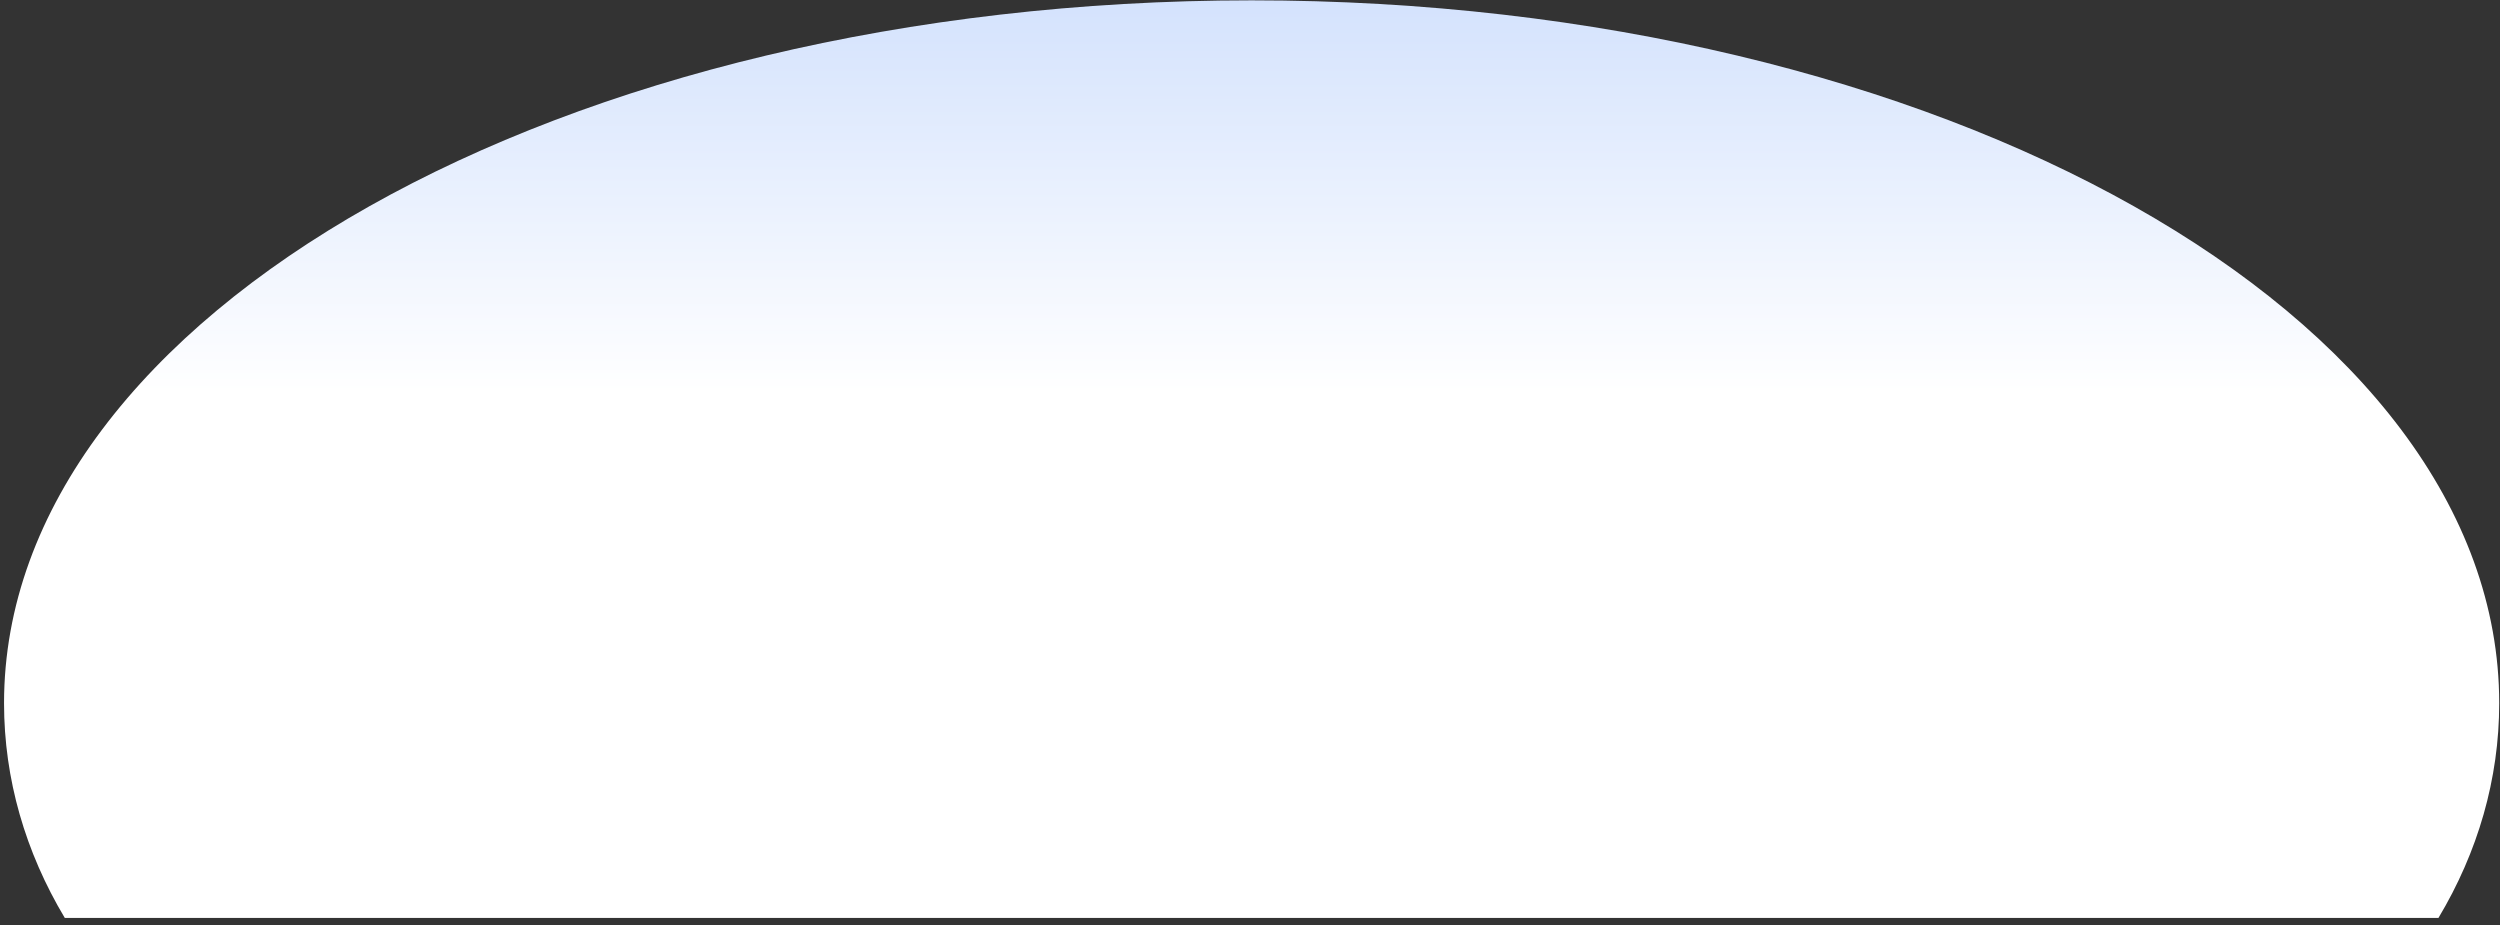 ﻿<?xml version="1.0" encoding="utf-8"?>
<svg version="1.1" xmlns:xlink="http://www.w3.org/1999/xlink" width="335px" height="124px" xmlns="http://www.w3.org/2000/svg">
  <rect width="100%" height="100%" fill="#333333" stroke="none"/>
  <defs>
    <linearGradient gradientUnits="userSpaceOnUse" x1="167.718" y1="119.712" x2="167.718" y2="-138.145" id="LinearGradient240">
      <stop id="Stop241" stop-color="#ffffff" offset="0" />
      <stop id="Stop242" stop-color="#ffffff" offset="0.26" />
      <stop id="Stop243" stop-color="#6397f7" offset="1" />
    </linearGradient>
  </defs>
  <g transform="matrix(1 0 0 1 -364 -271 )">
    <path d="M 8.68 123  L 326.755 123  C 332.039 114.172  334.893 104.389  334.893 94.229  C 334.893 42.213  260.045 0.046  167.717 0.046  C 75.389 0.046  0.542 42.213  0.542 94.229  C 0.542 104.389  3.399 114.172  8.68 123  Z " fill-rule="nonzero" fill="url(#LinearGradient240)" stroke="none" transform="matrix(1 0 0 1 364 271 )" />
  </g>
</svg>